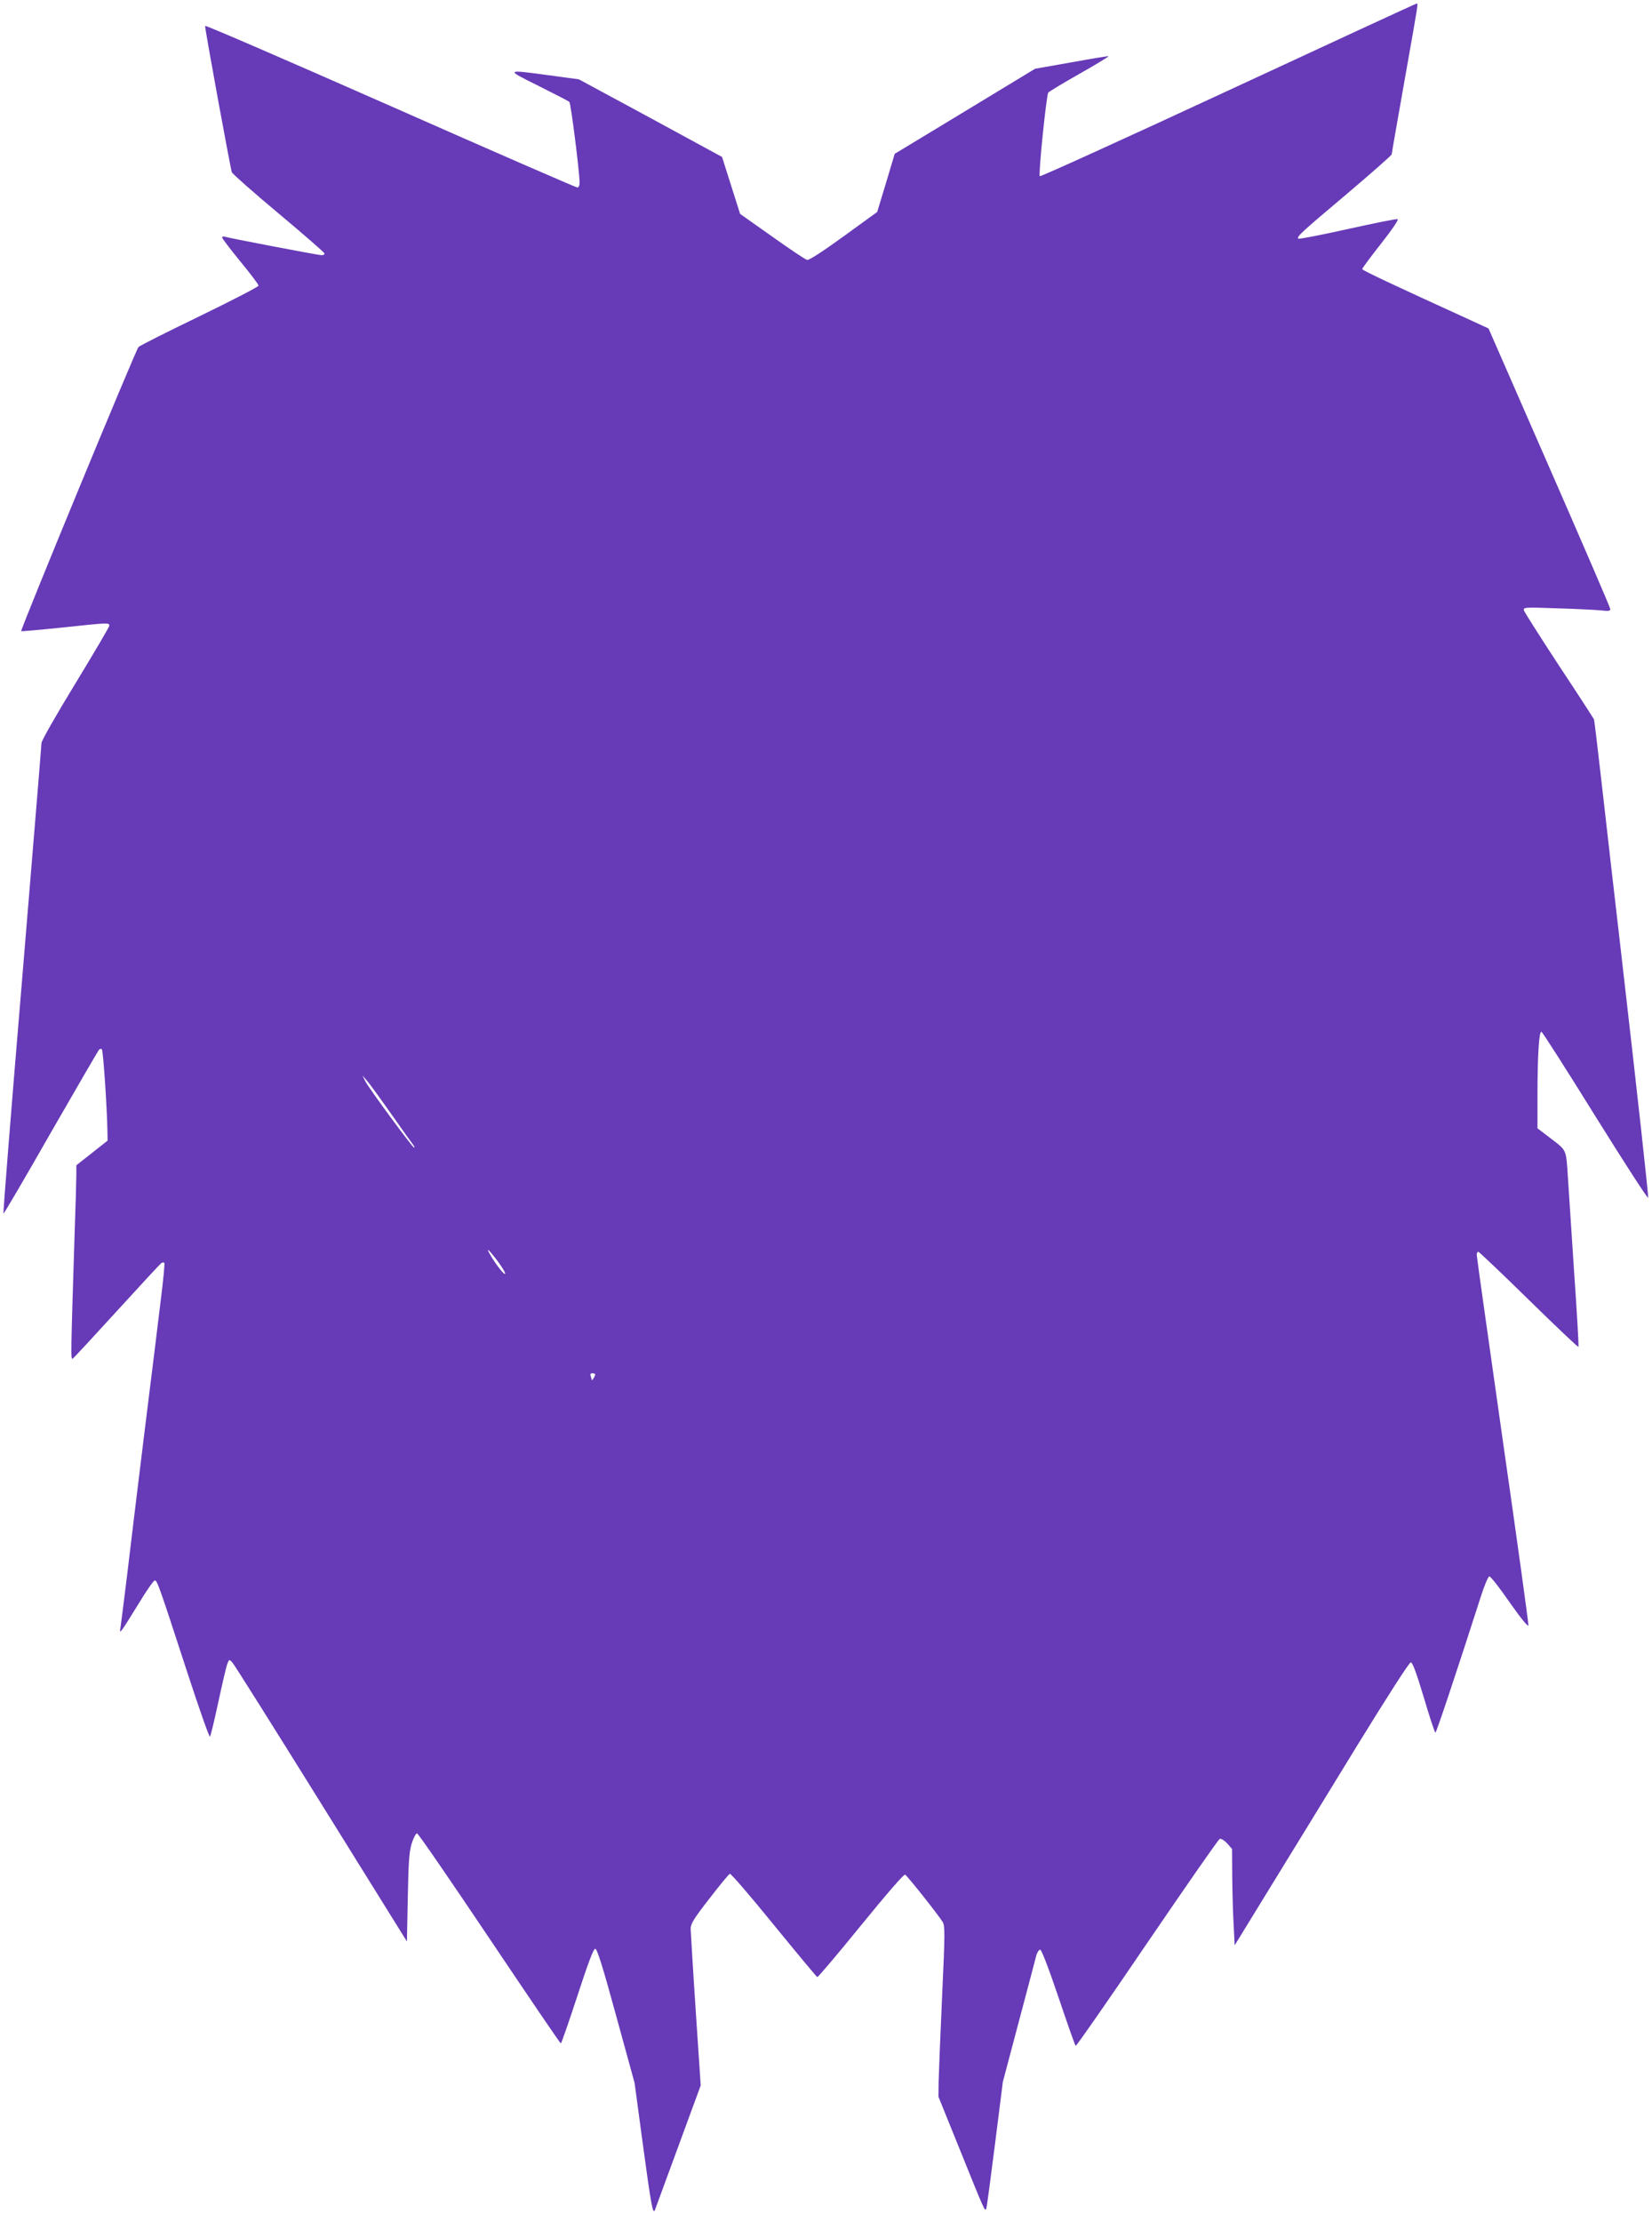 <?xml version="1.0" standalone="no"?>
<!DOCTYPE svg PUBLIC "-//W3C//DTD SVG 20010904//EN"
 "http://www.w3.org/TR/2001/REC-SVG-20010904/DTD/svg10.dtd">
<svg version="1.0" xmlns="http://www.w3.org/2000/svg"
 width="952pt" height="1280pt" viewBox="0 0 952 1280"
 preserveAspectRatio="xMidYMid meet">
<g transform="translate(0,1280) scale(0.1,-0.1)"
fill="#673ab7" stroke="none">
<path d="M7077 12278 c-593 -275 -1081 -497 -1085 -493 -9 9 38 468 49 482 6
6 86 55 180 108 94 53 169 99 167 101 -2 2 -98 -14 -213 -35 l-210 -37 -404
-245 -405 -245 -50 -167 -51 -168 -193 -140 c-126 -91 -200 -139 -211 -136
-10 2 -101 63 -202 135 l-184 130 -52 164 -52 164 -412 224 -413 223 -170 23
c-256 35 -256 35 -62 -61 92 -46 172 -87 177 -92 9 -9 59 -405 59 -465 0 -16
-5 -28 -13 -28 -7 0 -492 211 -1078 470 -585 258 -1065 466 -1067 461 -3 -8
143 -806 154 -843 3 -9 124 -116 270 -238 145 -121 264 -225 264 -230 0 -6 -7
-10 -17 -10 -17 0 -525 97 -555 106 -10 3 -18 1 -18 -4 0 -5 47 -67 105 -138
58 -70 105 -133 105 -139 0 -7 -152 -85 -337 -175 -186 -90 -346 -170 -355
-179 -15 -15 -682 -1630 -676 -1637 2 -1 107 8 233 21 271 29 275 29 275 11 0
-7 -88 -156 -195 -332 -113 -185 -195 -329 -196 -344 0 -14 -51 -629 -112
-1367 -62 -739 -110 -1343 -107 -1343 4 0 127 210 274 468 148 257 272 471
277 476 5 5 12 6 16 2 8 -7 30 -343 32 -468 l1 -58 -90 -71 -90 -71 0 -52 c0
-28 -4 -181 -10 -341 -22 -702 -23 -728 -11 -721 6 4 121 128 256 276 134 147
249 271 255 275 6 4 14 4 17 1 3 -3 -6 -101 -21 -218 -14 -117 -57 -467 -96
-778 -38 -311 -83 -677 -99 -815 -17 -137 -33 -266 -36 -285 -5 -33 -5 -34 10
-15 9 11 52 80 97 153 44 73 85 131 91 129 14 -4 25 -35 188 -535 67 -205 125
-370 129 -365 4 4 26 96 49 203 23 107 46 206 52 219 10 24 10 24 28 5 10 -10
240 -376 512 -813 l494 -794 5 254 c4 208 8 264 23 312 10 31 24 57 30 57 7 0
194 -273 417 -605 223 -332 408 -605 412 -605 3 0 46 123 95 273 63 193 93
272 103 272 11 0 43 -101 121 -387 l106 -386 47 -349 c48 -353 58 -411 70
-383 3 8 64 173 135 367 l129 351 -29 434 c-16 238 -28 449 -29 468 0 29 17
57 108 174 59 77 112 141 118 143 6 2 120 -130 253 -294 134 -164 246 -299
251 -301 4 -1 117 132 251 297 155 190 248 297 255 293 13 -7 190 -230 216
-272 14 -23 14 -65 -3 -430 -10 -223 -19 -444 -20 -491 l-1 -86 127 -314 c143
-354 141 -350 149 -329 3 8 25 175 50 371 l45 357 91 343 c50 189 96 361 101
382 5 20 16 37 23 37 8 0 47 -101 106 -275 51 -151 95 -277 99 -279 3 -3 189
264 411 591 223 327 411 598 419 601 8 3 26 -8 43 -26 l28 -32 1 -158 c1 -86
4 -211 8 -277 l6 -120 205 334 c113 184 338 550 500 815 173 281 301 481 310
481 10 0 32 -59 75 -202 33 -112 63 -203 67 -203 5 0 113 321 263 788 20 62
41 112 48 112 7 0 60 -67 117 -150 64 -91 106 -143 108 -132 1 9 -65 489 -148
1066 -82 577 -150 1058 -150 1068 0 10 4 18 9 18 4 0 135 -124 290 -276 155
-152 284 -274 287 -272 3 3 -9 205 -26 449 -16 244 -32 485 -35 534 -10 155
-7 148 -95 215 l-80 61 0 188 c0 230 9 373 23 368 6 -2 146 -221 311 -487 166
-266 302 -477 304 -469 2 13 -60 579 -158 1429 -50 430 -62 538 -105 915 -25
220 -47 405 -49 411 -3 6 -93 146 -202 310 -108 165 -199 308 -202 318 -5 18
2 19 194 12 109 -3 223 -9 252 -12 40 -5 52 -3 52 7 0 8 -158 374 -351 815
l-351 802 -91 42 c-469 214 -637 293 -637 300 0 5 49 71 109 147 65 83 103
139 95 141 -7 2 -137 -24 -290 -58 -152 -34 -279 -58 -282 -55 -11 11 11 32
276 255 144 122 262 226 262 231 0 5 34 199 75 431 82 462 78 438 68 437 -5 0
-493 -226 -1086 -501z m-4820 -5898 c64 -91 121 -171 126 -177 5 -7 7 -13 3
-13 -9 0 -262 344 -281 382 l-16 33 26 -30 c14 -16 78 -104 142 -195z m623
-861 c24 -34 37 -60 29 -57 -13 4 -63 71 -91 123 -22 39 17 -3 62 -66z m550
-636 c0 -10 -20 -40 -20 -31 0 3 -3 13 -6 22 -4 11 -1 16 10 16 9 0 16 -3 16
-7z"/>
</g>
</svg>
